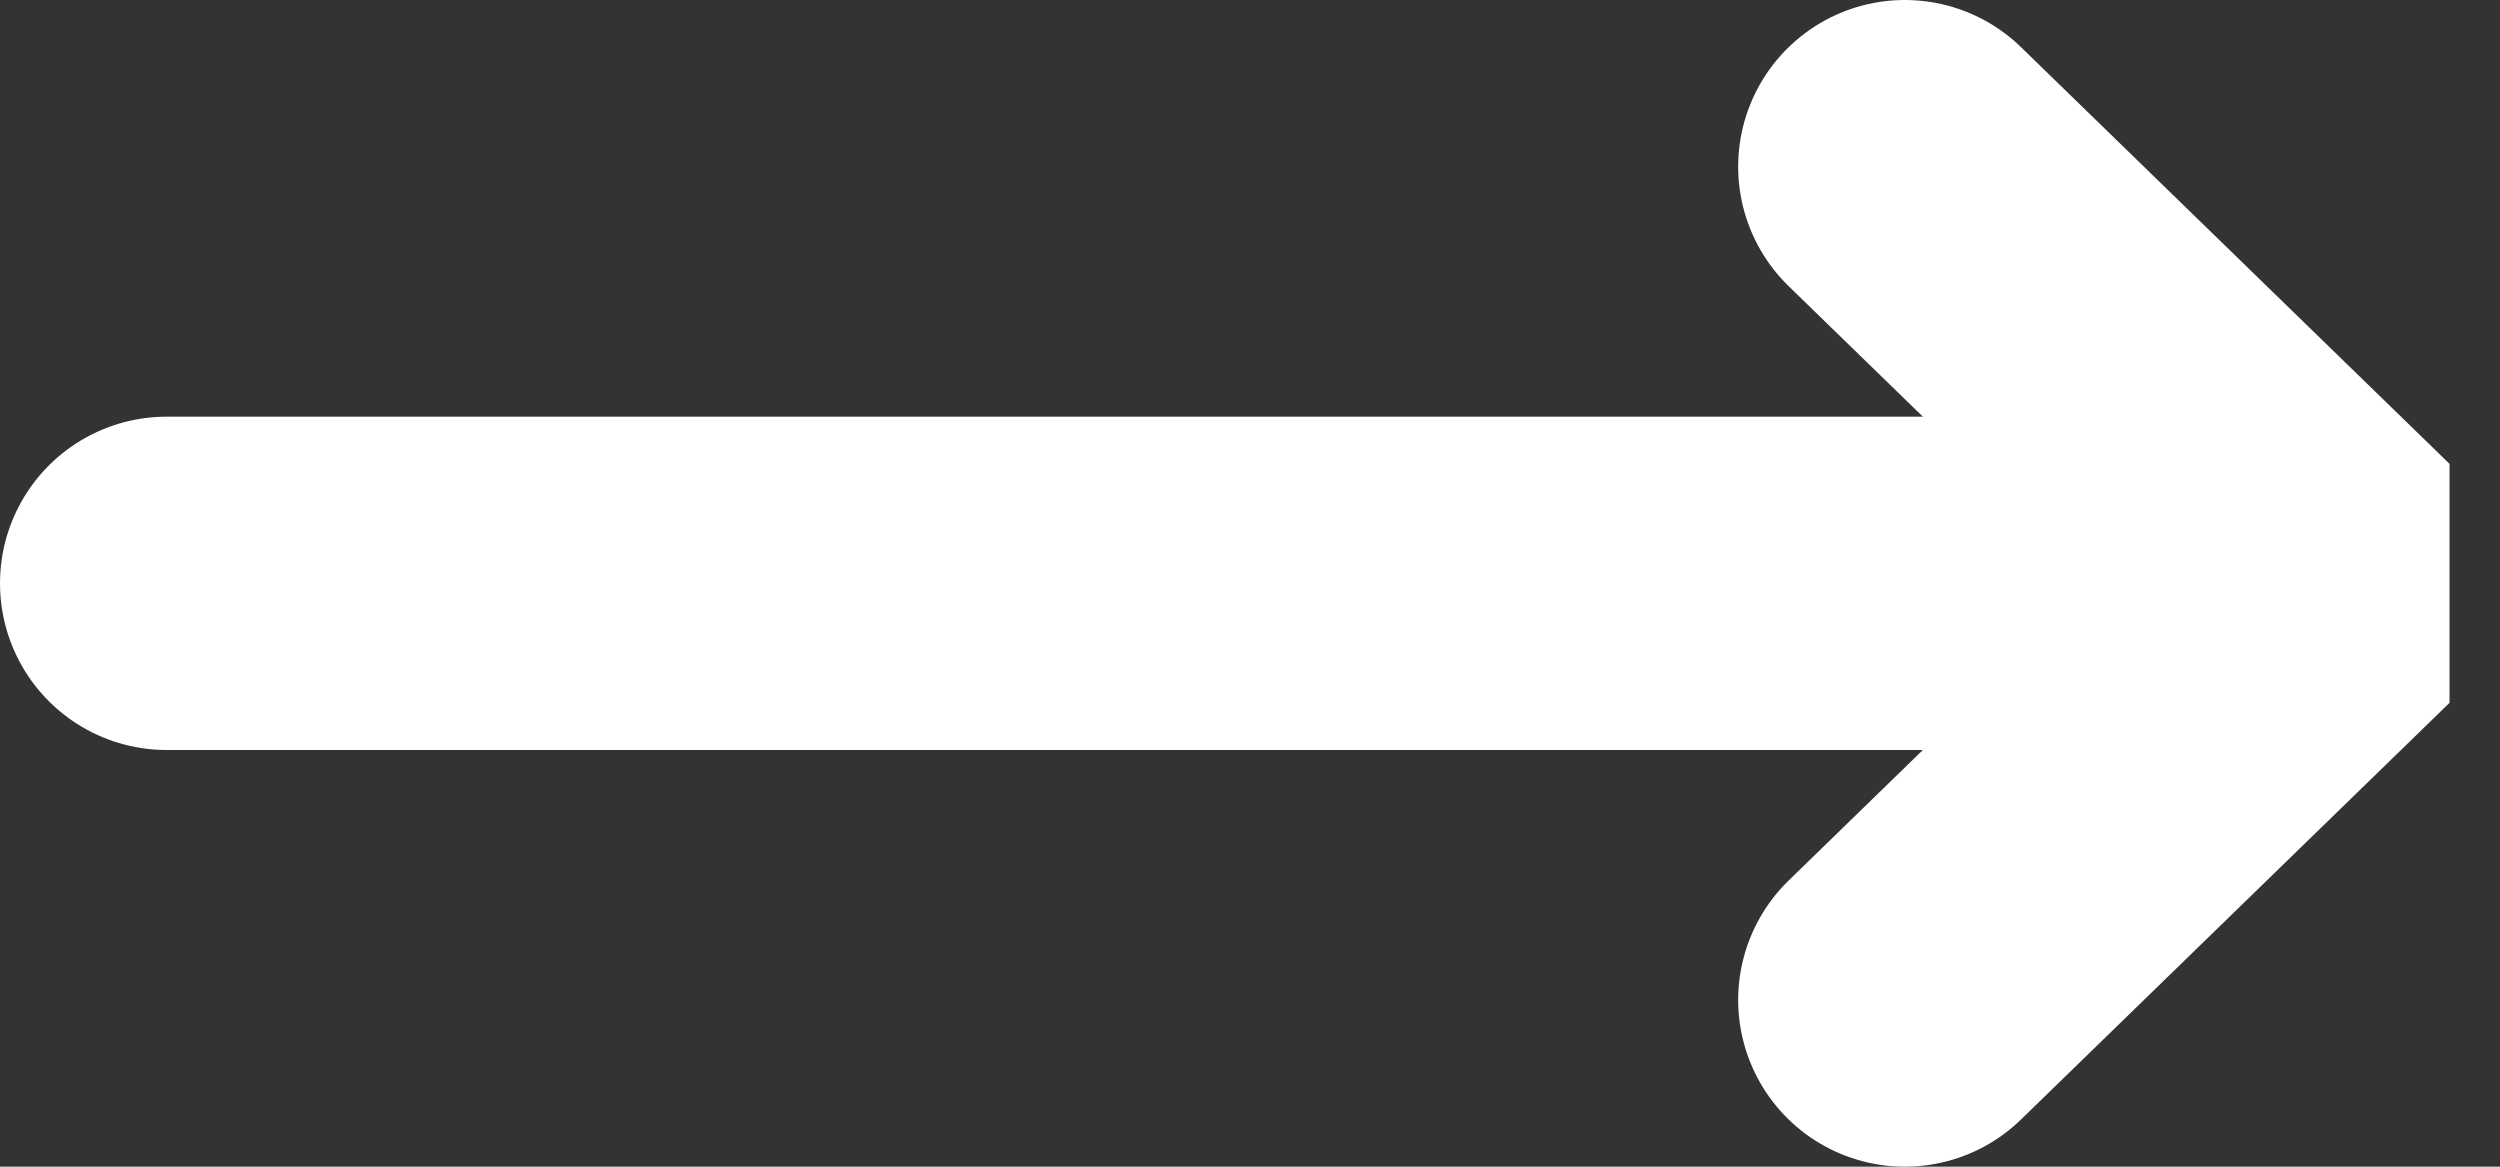 <svg xmlns="http://www.w3.org/2000/svg" width="15" height="7" viewBox="0 0 15 7">
    <rect x="0" y="0" width="15" height="7" fill="#333333" stroke="none"/>
    <g fill="none" fill-rule="evenodd" stroke="#FFF" stroke-linecap="round" stroke-width="2">
        <path d="M1 3.5h12"/>
        <path stroke-linejoin="bevel" d="M11.429 6L14 3.5 11.429 1"/>
    </g>
</svg>

